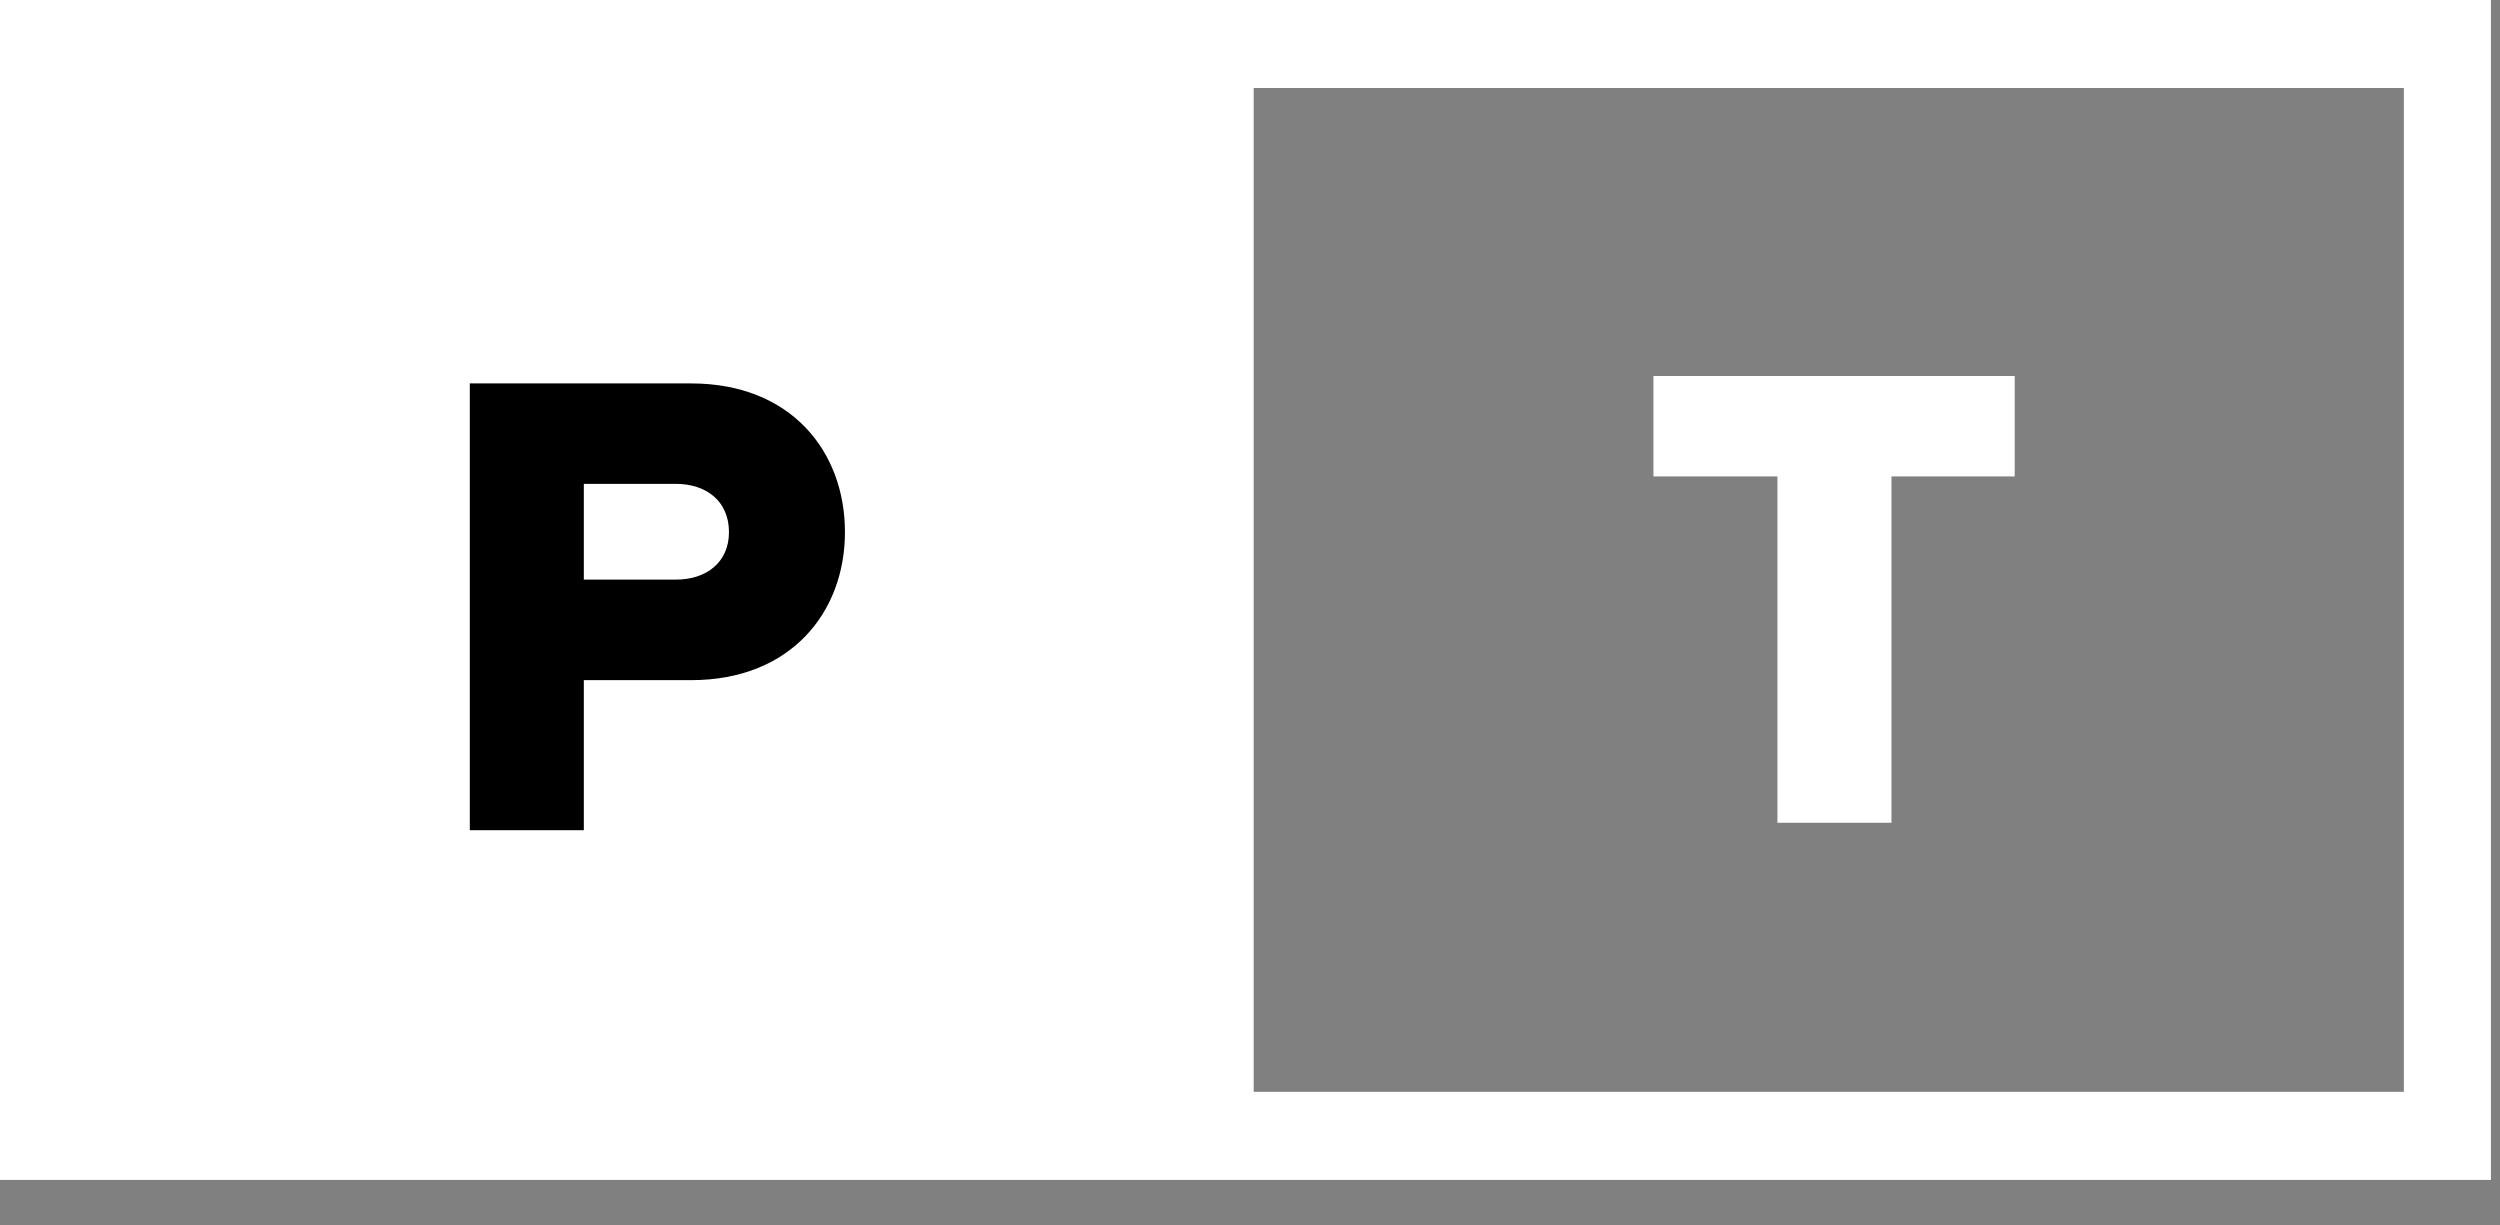 <svg width="51" height="25" viewBox="0 0 51 25" fill="none" xmlns="http://www.w3.org/2000/svg">
<rect x="0" y="0" width="51" height="25" fill="#808080" stroke="none"/>
<path d="M0 0V24.07H50.815V0H0ZM49.039 22.273H25.575V1.795H49.039V22.273Z" fill="white"/>
<path d="M36.26 16.784H38.586V9.719H41.1V7.67H33.73V9.719H36.26V16.784Z" fill="white"/>
<path d="M9.584 16.936V7.822H14.101C16.13 7.822 17.237 9.203 17.237 10.855C17.237 12.494 16.128 13.875 14.101 13.875H11.91V16.936H9.584ZM14.871 10.855C14.871 10.226 14.412 9.871 13.789 9.871H11.91V11.824H13.789C14.412 11.824 14.871 11.47 14.871 10.855Z" fill="black"/>
</svg>
